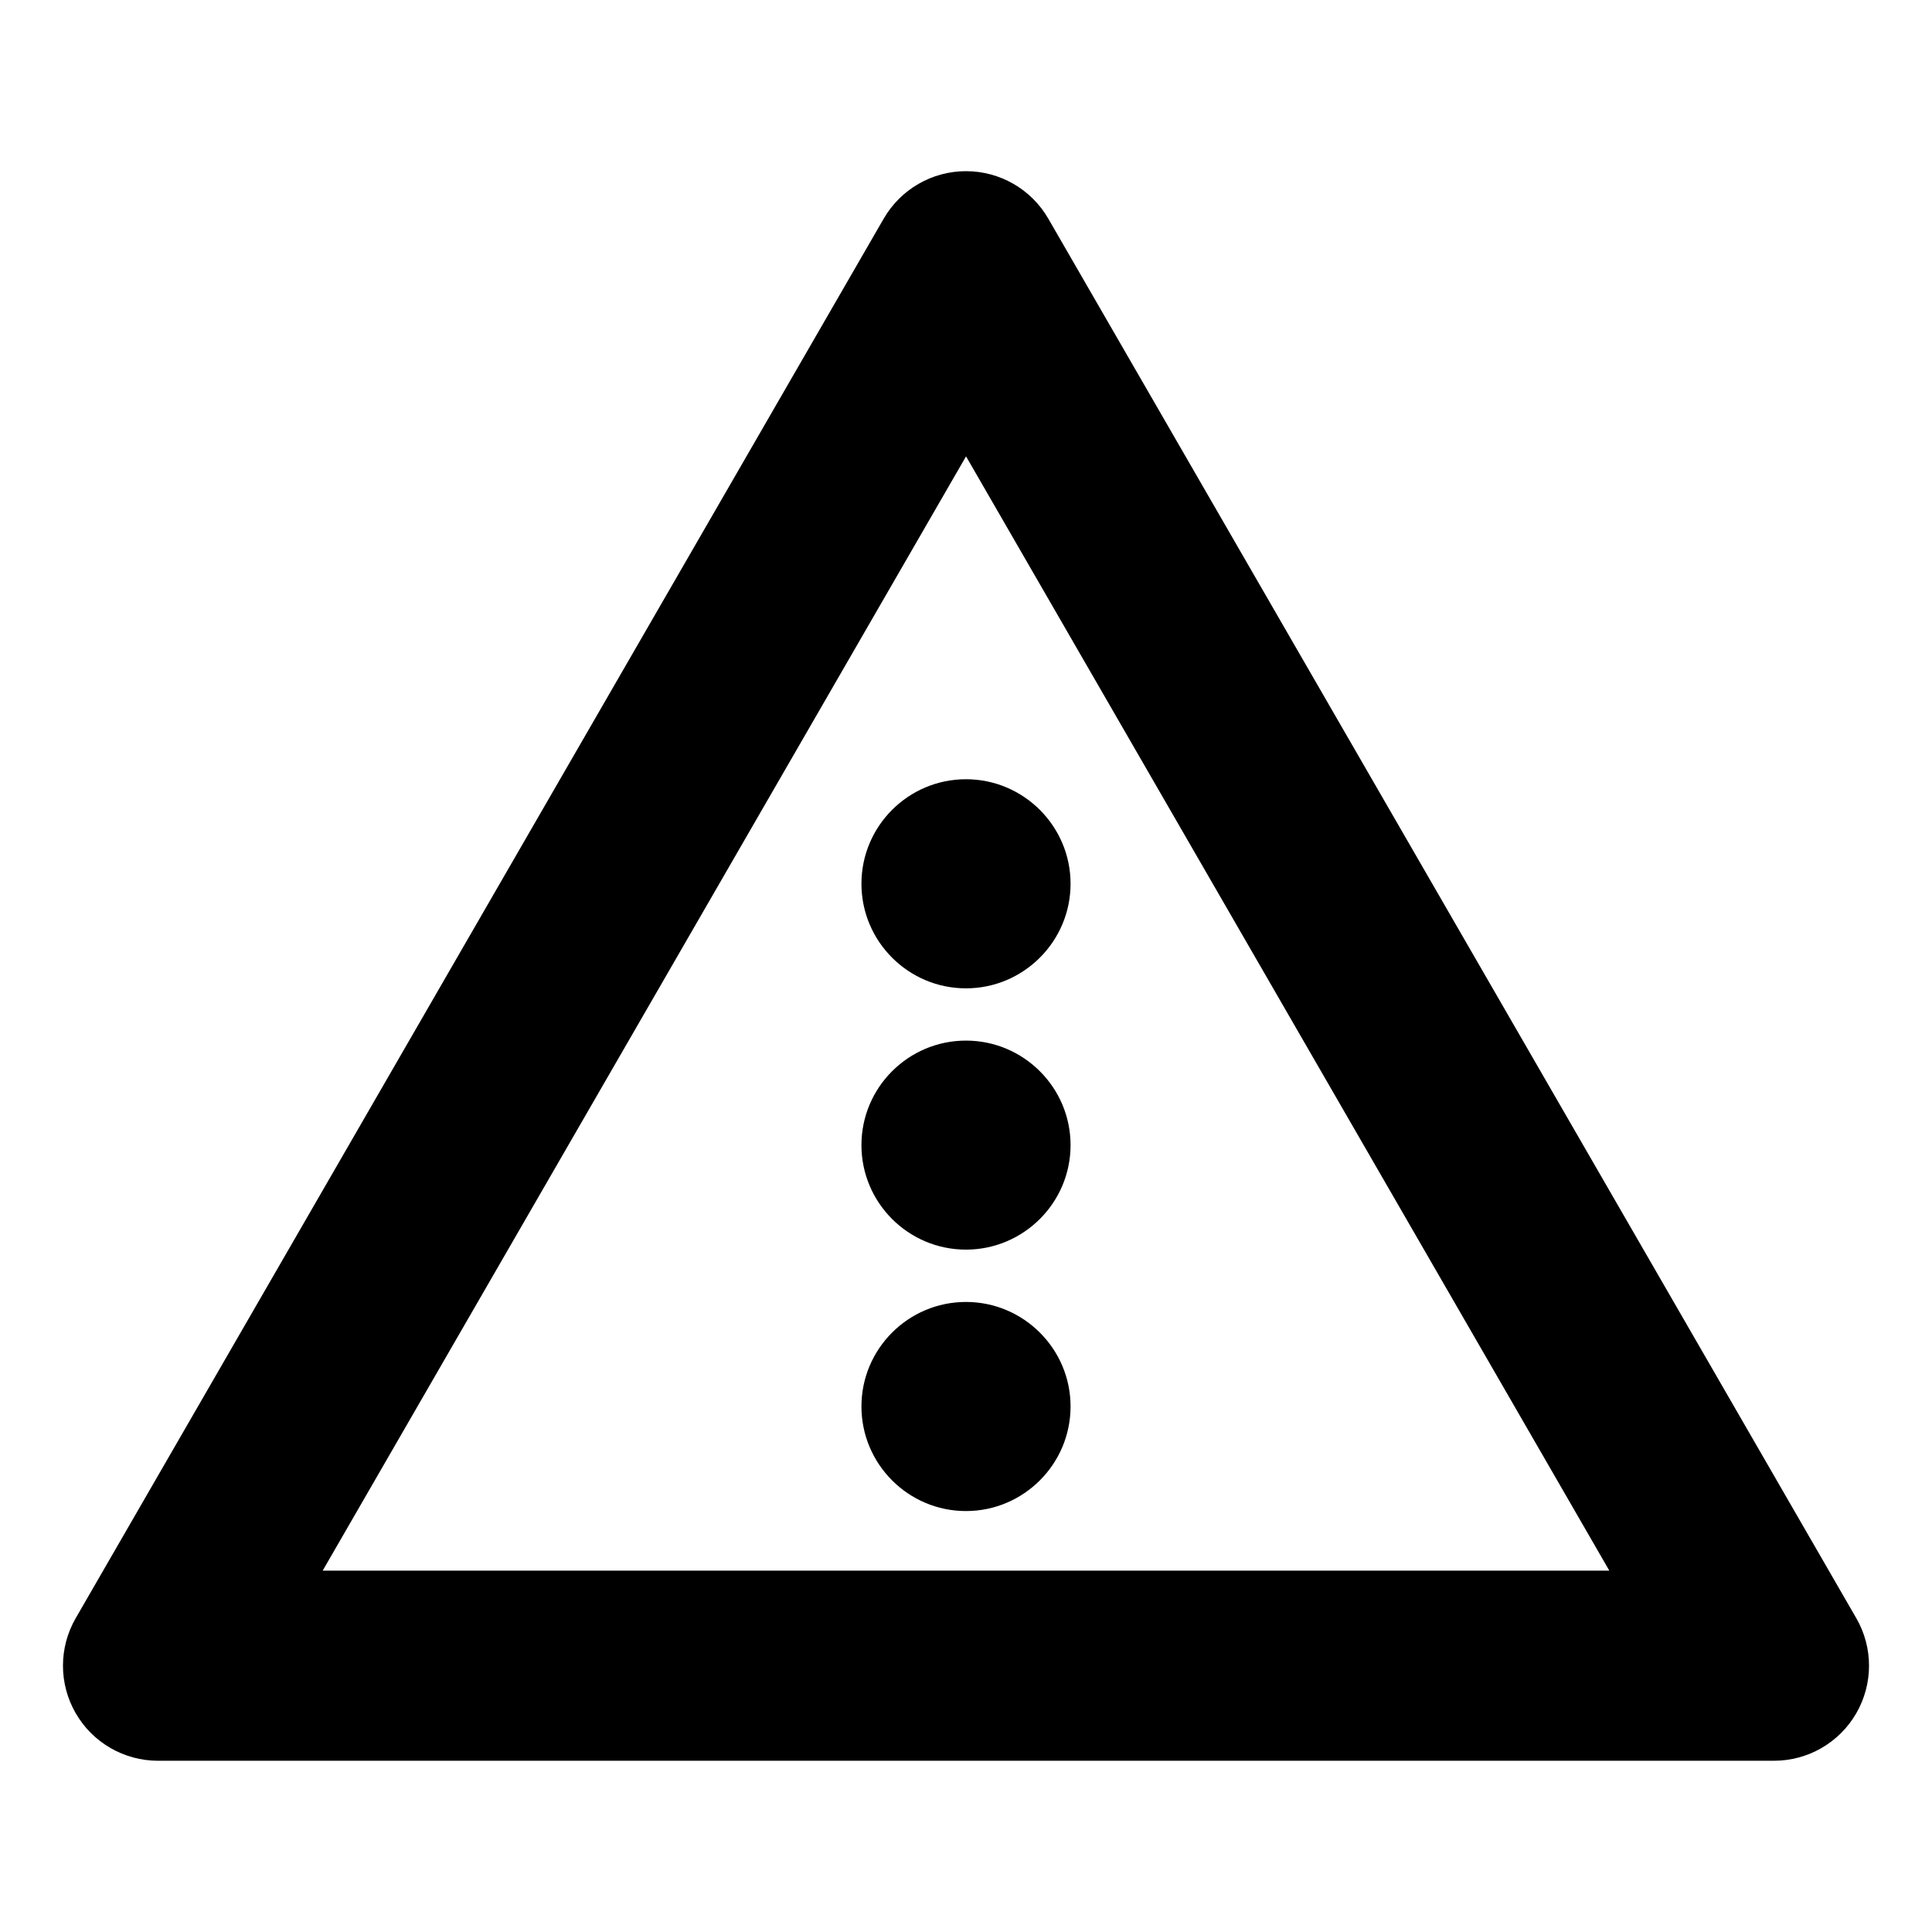 <?xml version="1.0" encoding="UTF-8"?>
<!-- The Best Svg Icon site in the world: iconSvg.co, Visit us! https://iconsvg.co -->
<svg fill="#000000" width="800px" height="800px" version="1.1" viewBox="144 144 512 512" xmlns="http://www.w3.org/2000/svg">
 <g>
  <path d="m614.12 610.62h-428.24c-8.992 0-17.316-4.801-21.816-12.594s-4.5-17.398 0-25.191l214.12-370.88c4.508-7.793 12.816-12.594 21.816-12.594 9.004 0 17.32 4.801 21.816 12.594l214.12 370.88c4.5 7.793 4.5 17.391 0 25.191-4.492 7.793-12.809 12.594-21.812 12.594zm-384.61-50.379h340.98l-170.48-295.3z"/>
  <path d="m399.99 405.92c15.266 0 27.719-12.438 27.719-27.715 0-15.285-12.461-27.699-27.719-27.699-15.281 0-27.699 12.414-27.699 27.699 0 15.277 12.418 27.715 27.699 27.715z" fill-rule="evenodd"/>
  <path d="m399.99 419.77c-15.281 0-27.699 12.418-27.699 27.695 0 15.281 12.418 27.699 27.699 27.699 15.266 0 27.719-12.418 27.719-27.699 0-15.277-12.457-27.695-27.719-27.695z" fill-rule="evenodd"/>
  <path d="m399.99 489.03c-15.281 0-27.699 12.418-27.699 27.695 0 15.281 12.418 27.719 27.699 27.719 15.266 0 27.719-12.438 27.719-27.719 0-15.277-12.457-27.695-27.719-27.695z" fill-rule="evenodd"/>
 </g>
</svg>